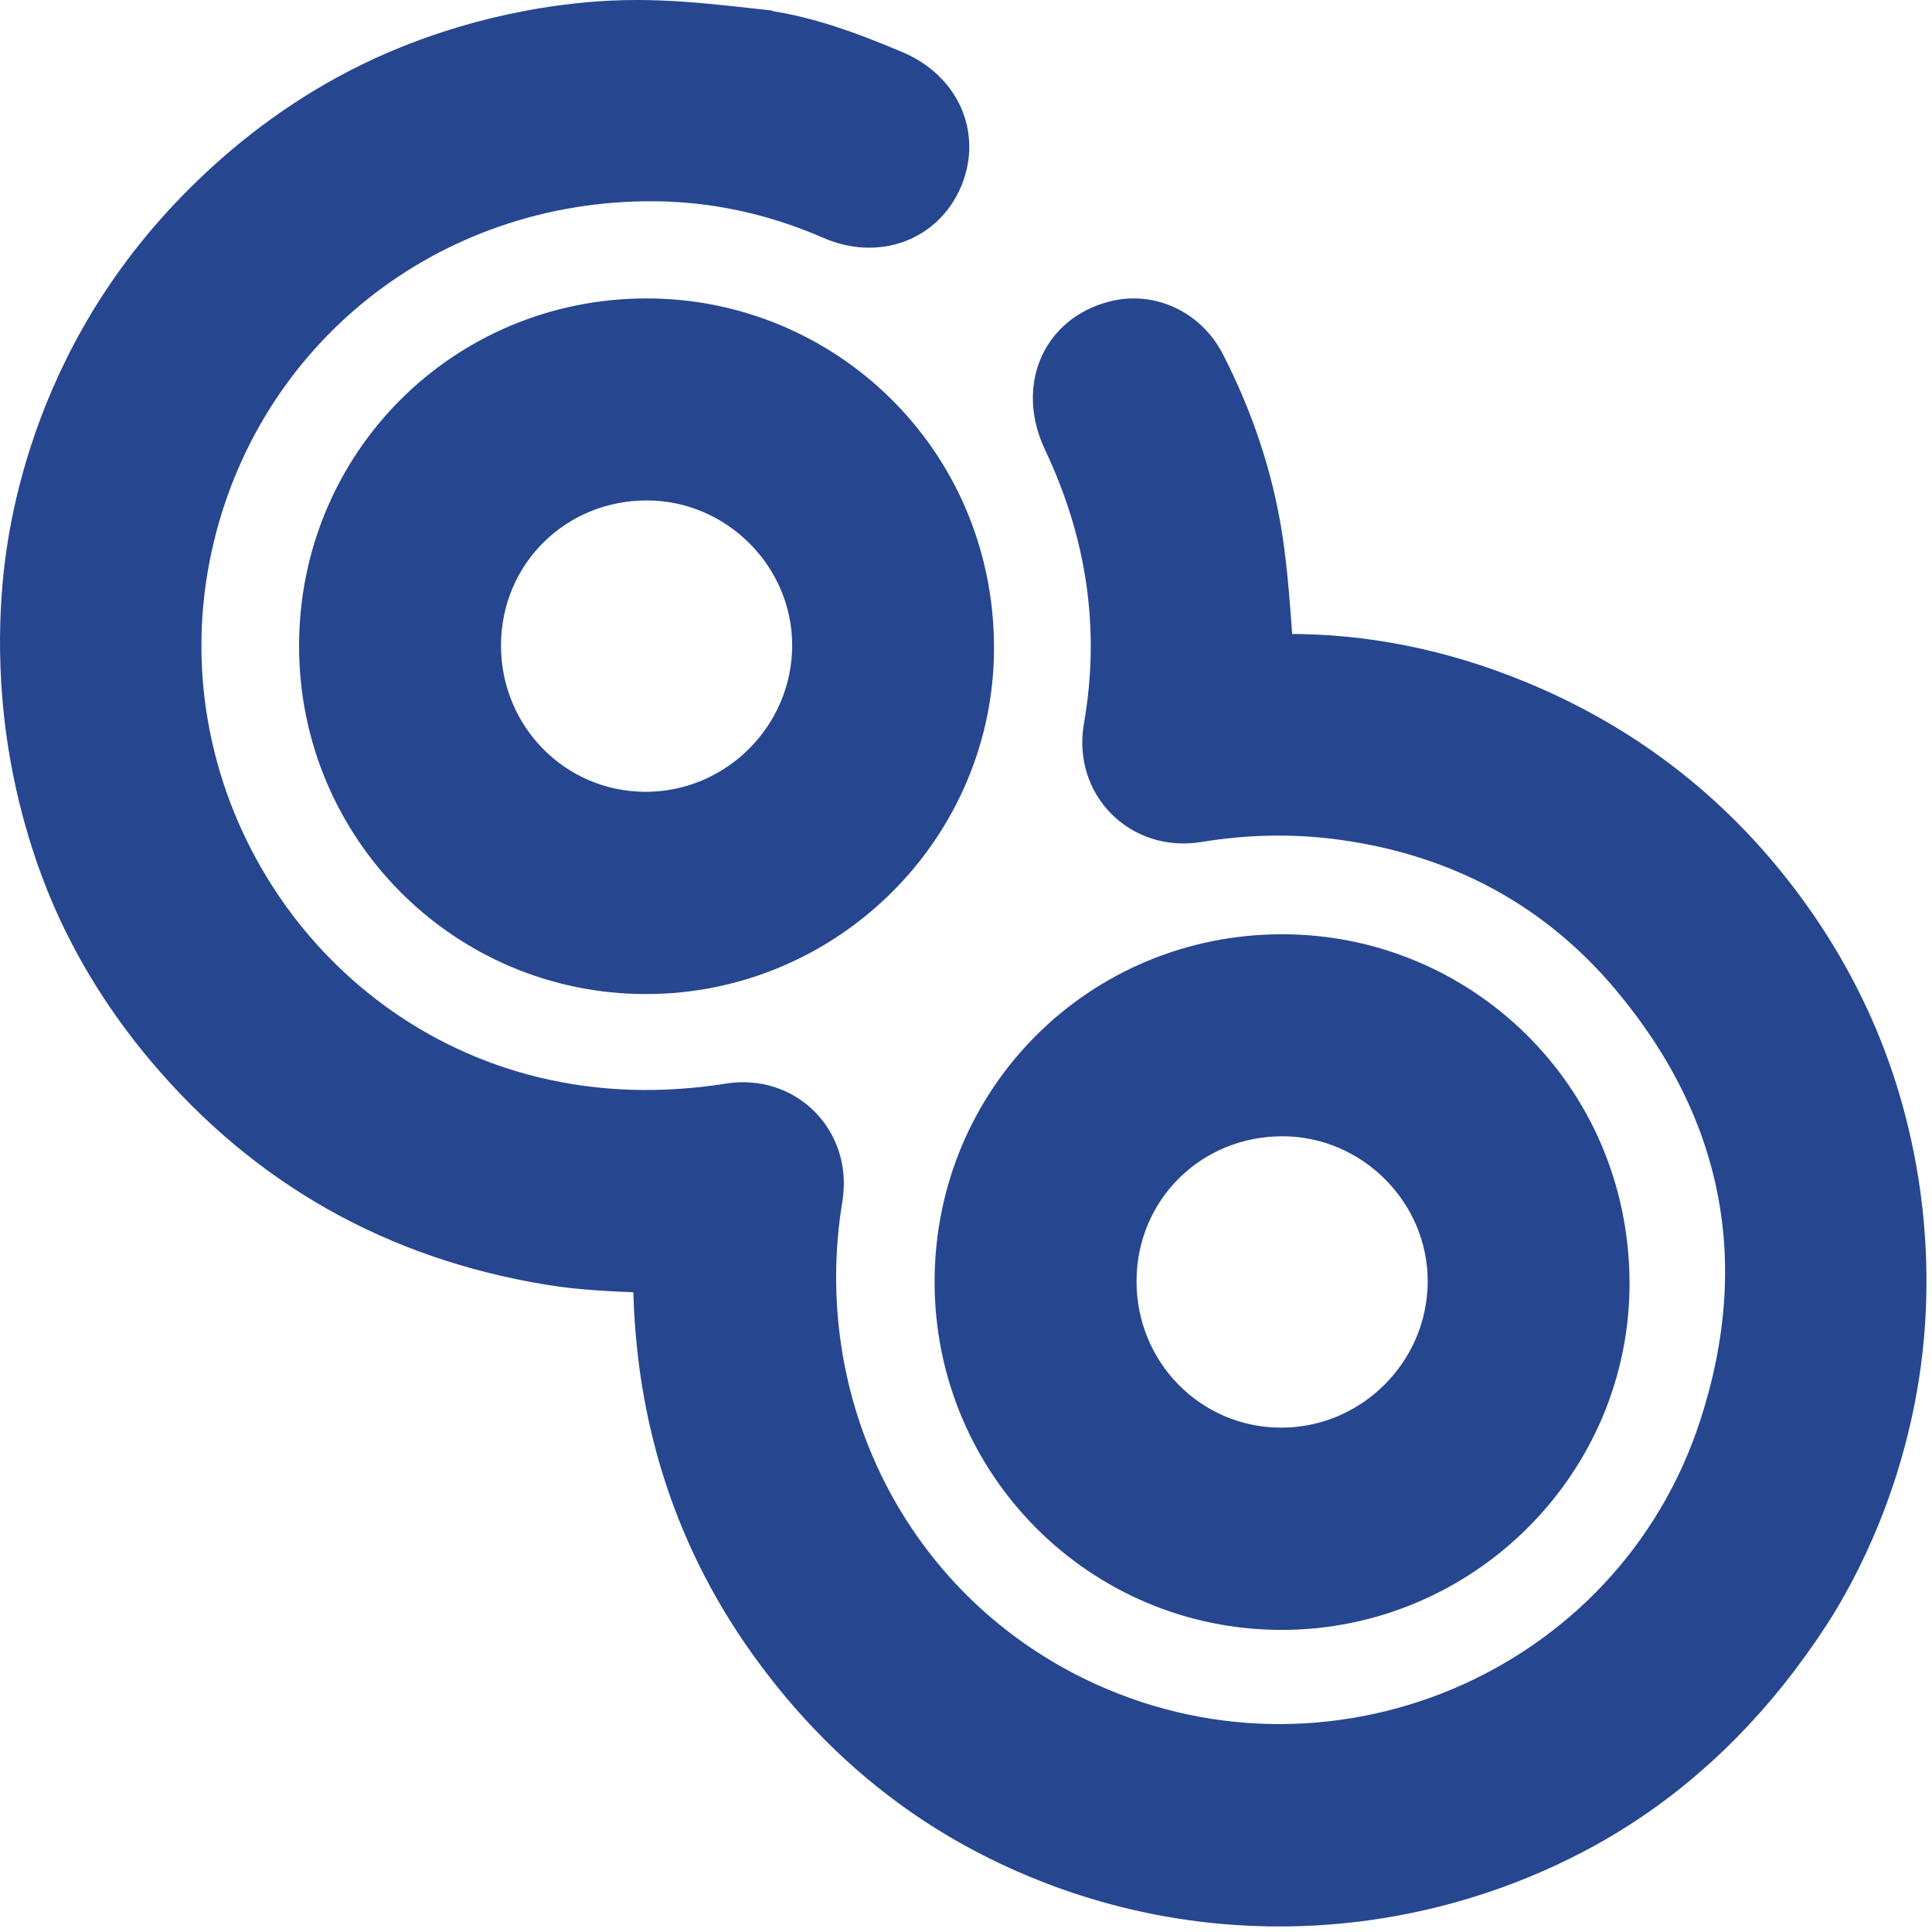 <svg width="204" height="204" viewBox="0 0 204 204" fill="none" xmlns="http://www.w3.org/2000/svg">
<path d="M79.6 3.935C84.416 4.466 88.95 6.088 94.126 8.271C98.494 10.115 100.429 14.374 98.741 18.468C97.038 22.604 92.536 24.288 88.111 22.356C81.72 19.57 75.026 18.164 68.085 18.252C43.789 18.556 23.758 35.267 19.184 58.714C14.115 84.696 30.581 110.43 56.122 116.656C63.079 118.35 70.092 118.489 77.146 117.377C82.528 116.527 86.876 120.946 85.986 126.358C82.338 148.642 93.251 170.184 113.117 179.927C140.259 193.234 173.107 179.567 182.405 150.841C188.126 133.171 184.874 116.898 172.978 102.674C164.926 93.043 154.409 87.441 141.911 85.705C136.714 84.984 131.532 85.097 126.367 85.947C120.902 86.843 116.451 82.404 117.408 76.914C119.276 66.207 117.686 56.001 113.061 46.216C110.637 41.097 112.752 36.07 117.887 34.742C121.221 33.877 124.761 35.478 126.449 38.754C129.402 44.506 131.466 50.583 132.443 56.974C132.983 60.522 133.225 64.122 133.488 67.706C133.652 69.926 133.555 69.957 135.69 69.941C144.02 69.879 152.016 71.553 159.703 74.684C170.786 79.195 179.981 86.235 187.2 95.783C190.72 100.444 193.539 105.388 195.659 110.615C196.884 113.638 199.132 119.833 200.027 128.078C200.732 134.567 200.326 139.784 200.007 142.58C198.489 155.841 193.179 165.59 190.375 169.911C184.864 178.403 178.196 185.196 170.344 190.222C167.025 192.349 158.618 197.282 146.572 199.409C140.686 200.449 131.651 201.217 121.077 198.91C110.004 196.494 102.286 191.798 98.988 189.614C92.819 185.515 87.375 180.308 82.667 173.979C74.151 162.526 70.045 149.548 69.855 135.314C69.835 133.831 69.361 133.547 67.977 133.491C64.71 133.367 61.417 133.228 58.196 132.698C42.106 130.066 28.703 122.563 18.185 110.064C14.249 105.388 11.064 100.346 8.646 94.939C7.781 93.007 5.44 87.502 4.072 79.886C2.122 69.019 3.336 60.388 3.814 57.463C4.596 52.705 6.48 44.635 11.496 35.854C14.388 30.797 17.99 26.116 22.338 21.821C27.493 16.727 33.158 12.654 39.328 9.61C42.199 8.194 49.459 4.878 59.482 3.533C66.989 2.524 72.351 3.116 79.59 3.915L79.6 3.935Z" fill="#274690" stroke="#274690" stroke-width="6" stroke-miterlimit="10"/>
<path d="M34.579 68.19C34.589 49.465 49.547 34.52 68.261 34.51C86.444 34.495 101.86 49.043 101.958 68.231C102.045 86.786 86.805 101.958 68.219 101.963C49.614 101.963 34.569 86.859 34.579 68.195V68.19ZM68.394 49.841C58.135 49.79 49.969 57.829 49.902 68.041C49.84 78.274 57.934 86.544 68.075 86.606C78.253 86.668 86.635 78.346 86.645 68.159C86.655 58.163 78.412 49.893 68.389 49.841H68.394Z" fill="#274690" stroke="#274690" stroke-width="6" stroke-miterlimit="10"/>
<path d="M101.685 135.329C101.695 116.604 116.652 101.659 135.366 101.649C153.55 101.633 168.965 116.182 169.063 135.37C169.151 153.925 153.91 169.097 135.325 169.102C116.719 169.102 101.674 153.997 101.685 135.334V135.329ZM135.5 116.98C125.24 116.929 117.074 124.968 117.007 135.18C116.946 145.413 125.039 153.683 135.181 153.745C145.358 153.807 153.74 145.485 153.75 135.298C153.761 125.302 145.518 117.032 135.495 116.98H135.5Z" fill="#274690" stroke="#274690" stroke-width="6" stroke-miterlimit="10"/>
</svg>
